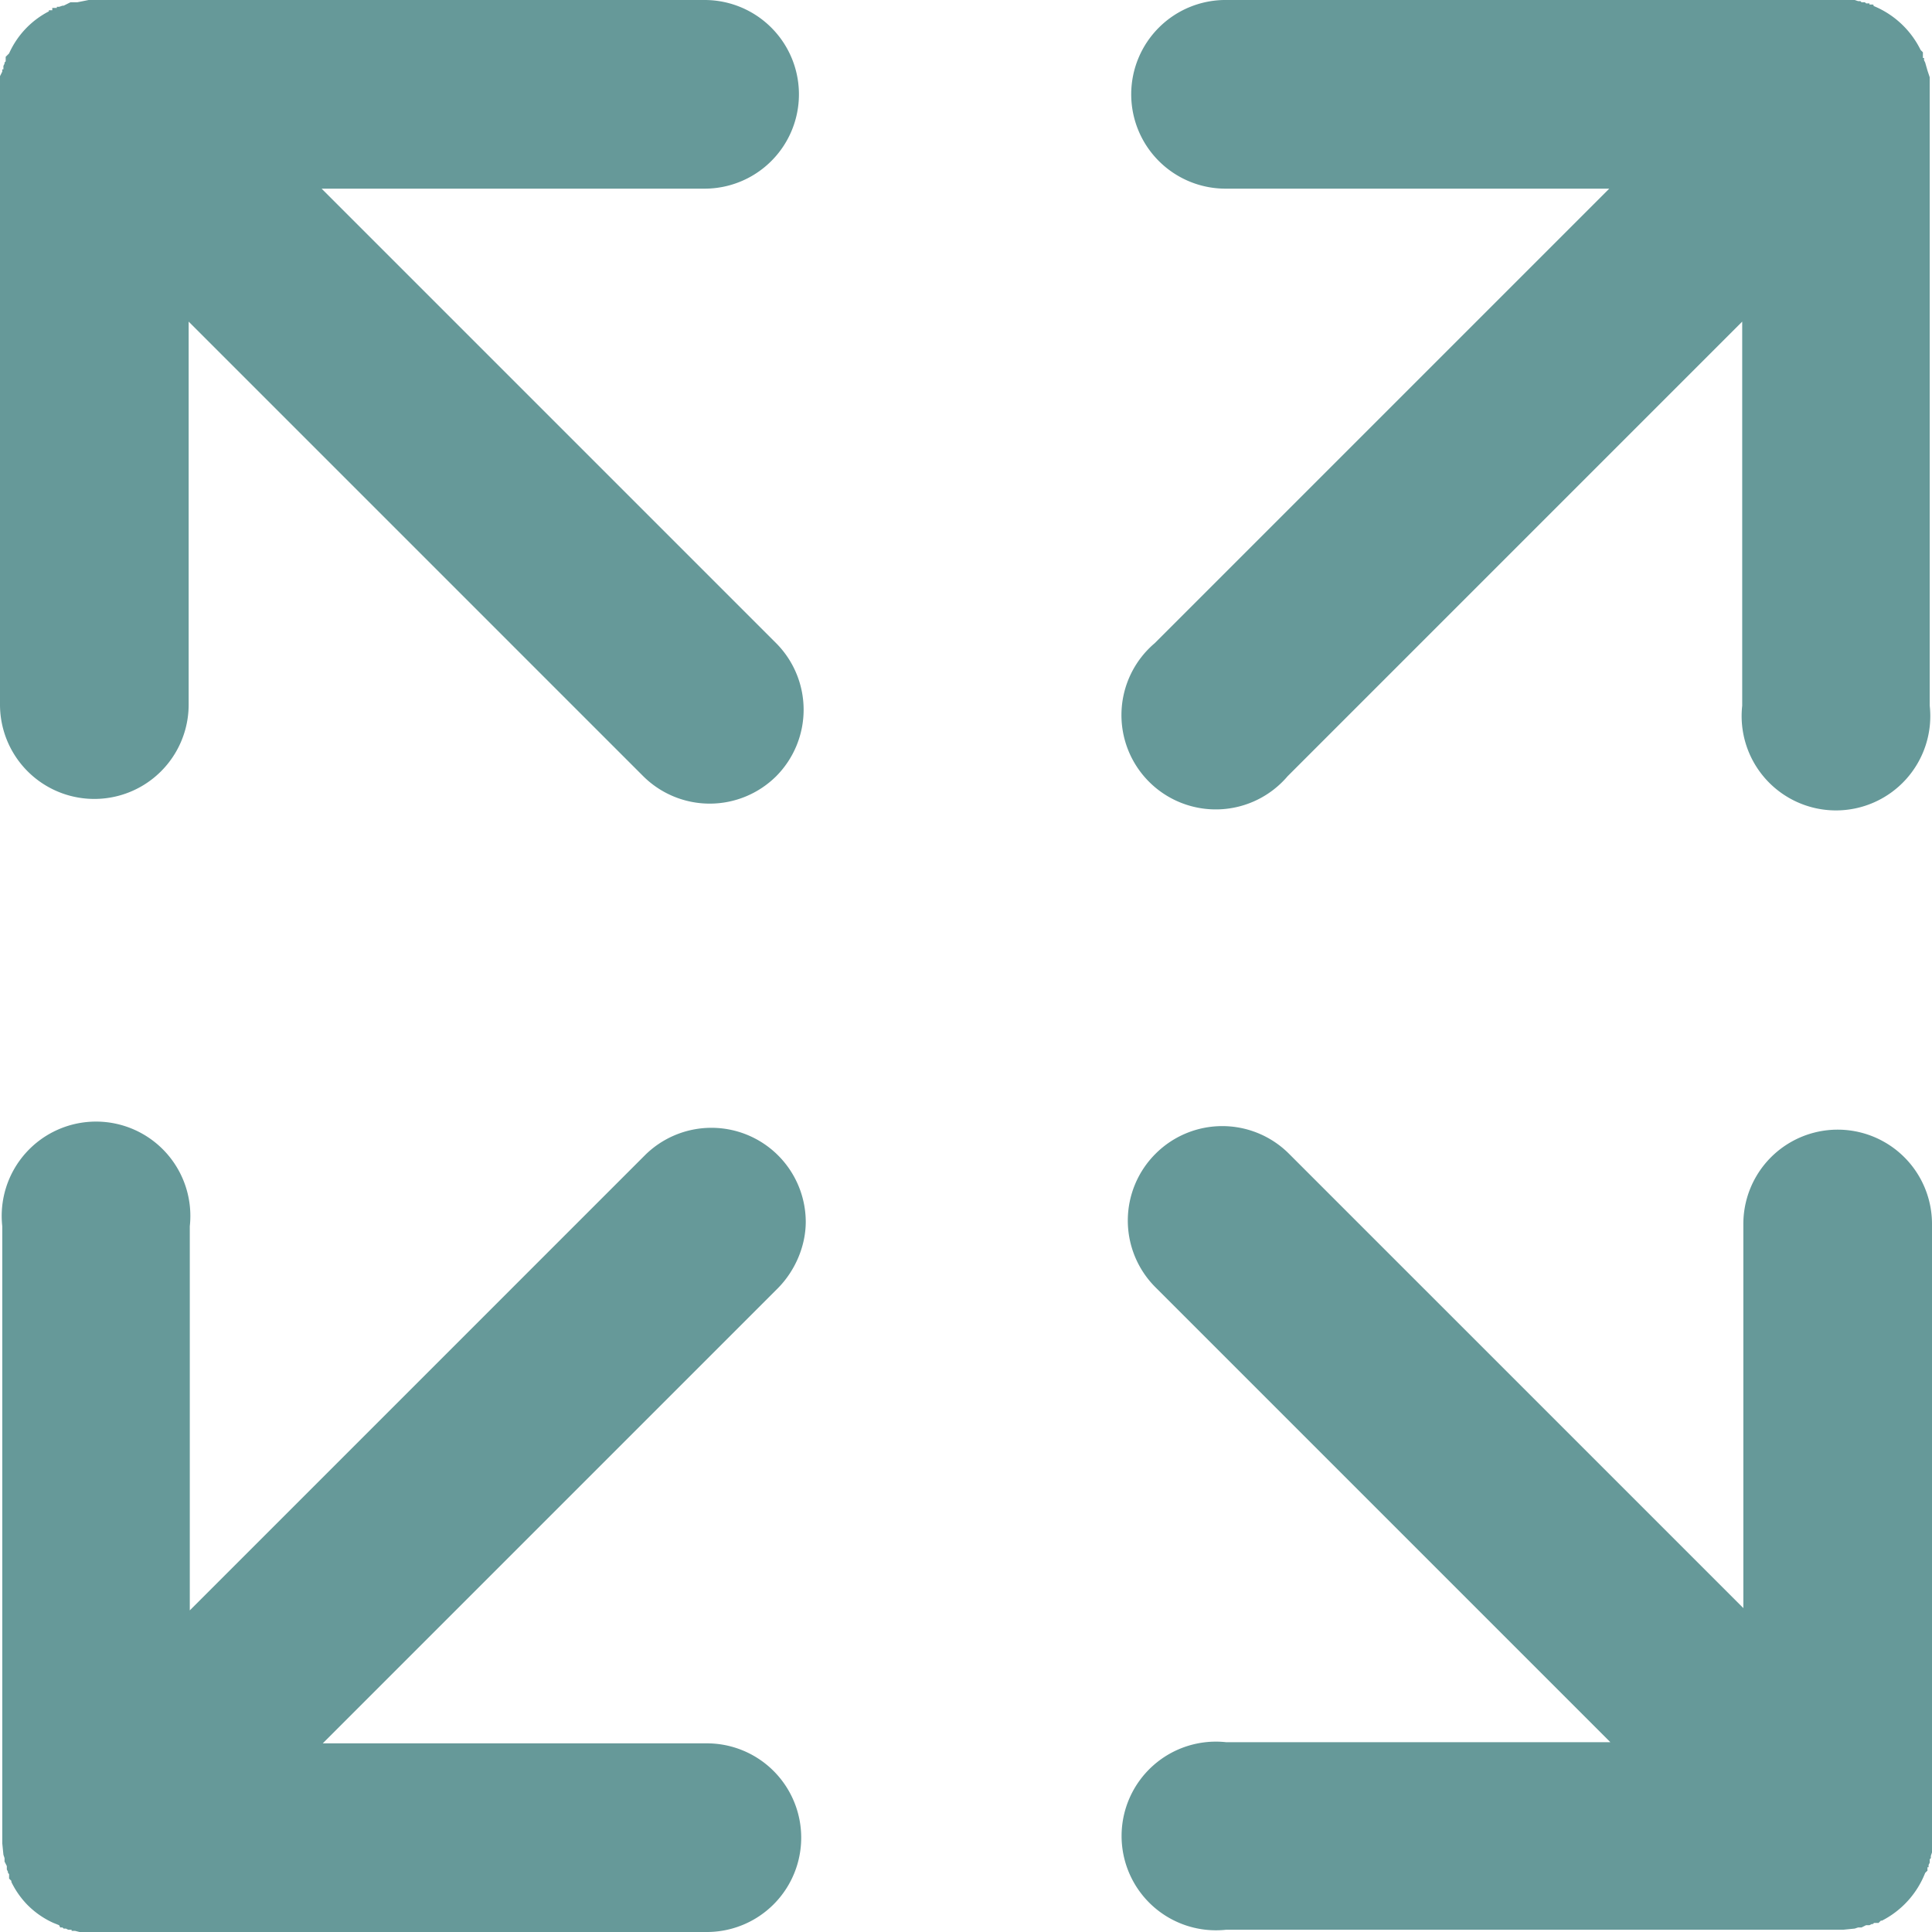 <svg width="17" height="17" fill="none" xmlns="http://www.w3.org/2000/svg">
  <path d="M1.66 6.2A.83.83 0 110 6.2V.78.67L.02.63V.61h.01V.58L.04.56V.55L.05.54V.5L.08.47A.77.77 0 01.43.1V.09h.03V.07H.5L.5.06h.02L.55.05h.01L.62.02h.06L.78 0H6.2a.83.83 0 110 1.66H2.83l4 4a.83.83 0 010 1.17.83.83 0 01-1.17 0l-4-4v3.38-.01zm15.28 10.28a.8.8 0 01-.38.42h-.01l-.02.02h-.04l-.01.01h-.01l-.02.01h-.03l-.04.02h-.03l-.03.01-.1.01h-5.43a.83.83 0 110-1.65h3.38l-4-4a.83.83 0 010-1.18.83.83 0 011.17 0l4 4v-3.38a.83.83 0 111.66 0V16.3l-.01.03v.02l-.01.01v.03l-.01.02v.02h-.01v.03l-.02.02zM16.48.05a.8.8 0 01.42.39l.02.02v.05h.01v.02l.01.02.02.07.02.06v5.53a.83.83 0 11-1.65 0V2.83l-4 4a.83.83 0 11-1.17-1.17l4-4h-3.38A.83.83 0 0110.2.24a.83.83 0 01.6-.24h5.52l.03.01h.02l.01.01h.03l.01.01h.03v.01h.03l.01.01zM.52 16.94l-.05-.02a.76.76 0 01-.23-.16.77.77 0 01-.14-.2v-.01l-.02-.02v-.04l-.01-.01v-.01l-.01-.02v-.03l-.02-.04v-.03l-.01-.03-.01-.1v-5.43a.83.83 0 111.65 0v3.38l4-4a.83.83 0 011.42.58c0 .21-.09.43-.25.59l-4 4h3.38a.83.83 0 110 1.66H.7l-.04-.01H.63v-.01H.6l-.02-.01H.56l-.01-.01H.53l-.01-.02z" fill="#699"/>
</svg>
